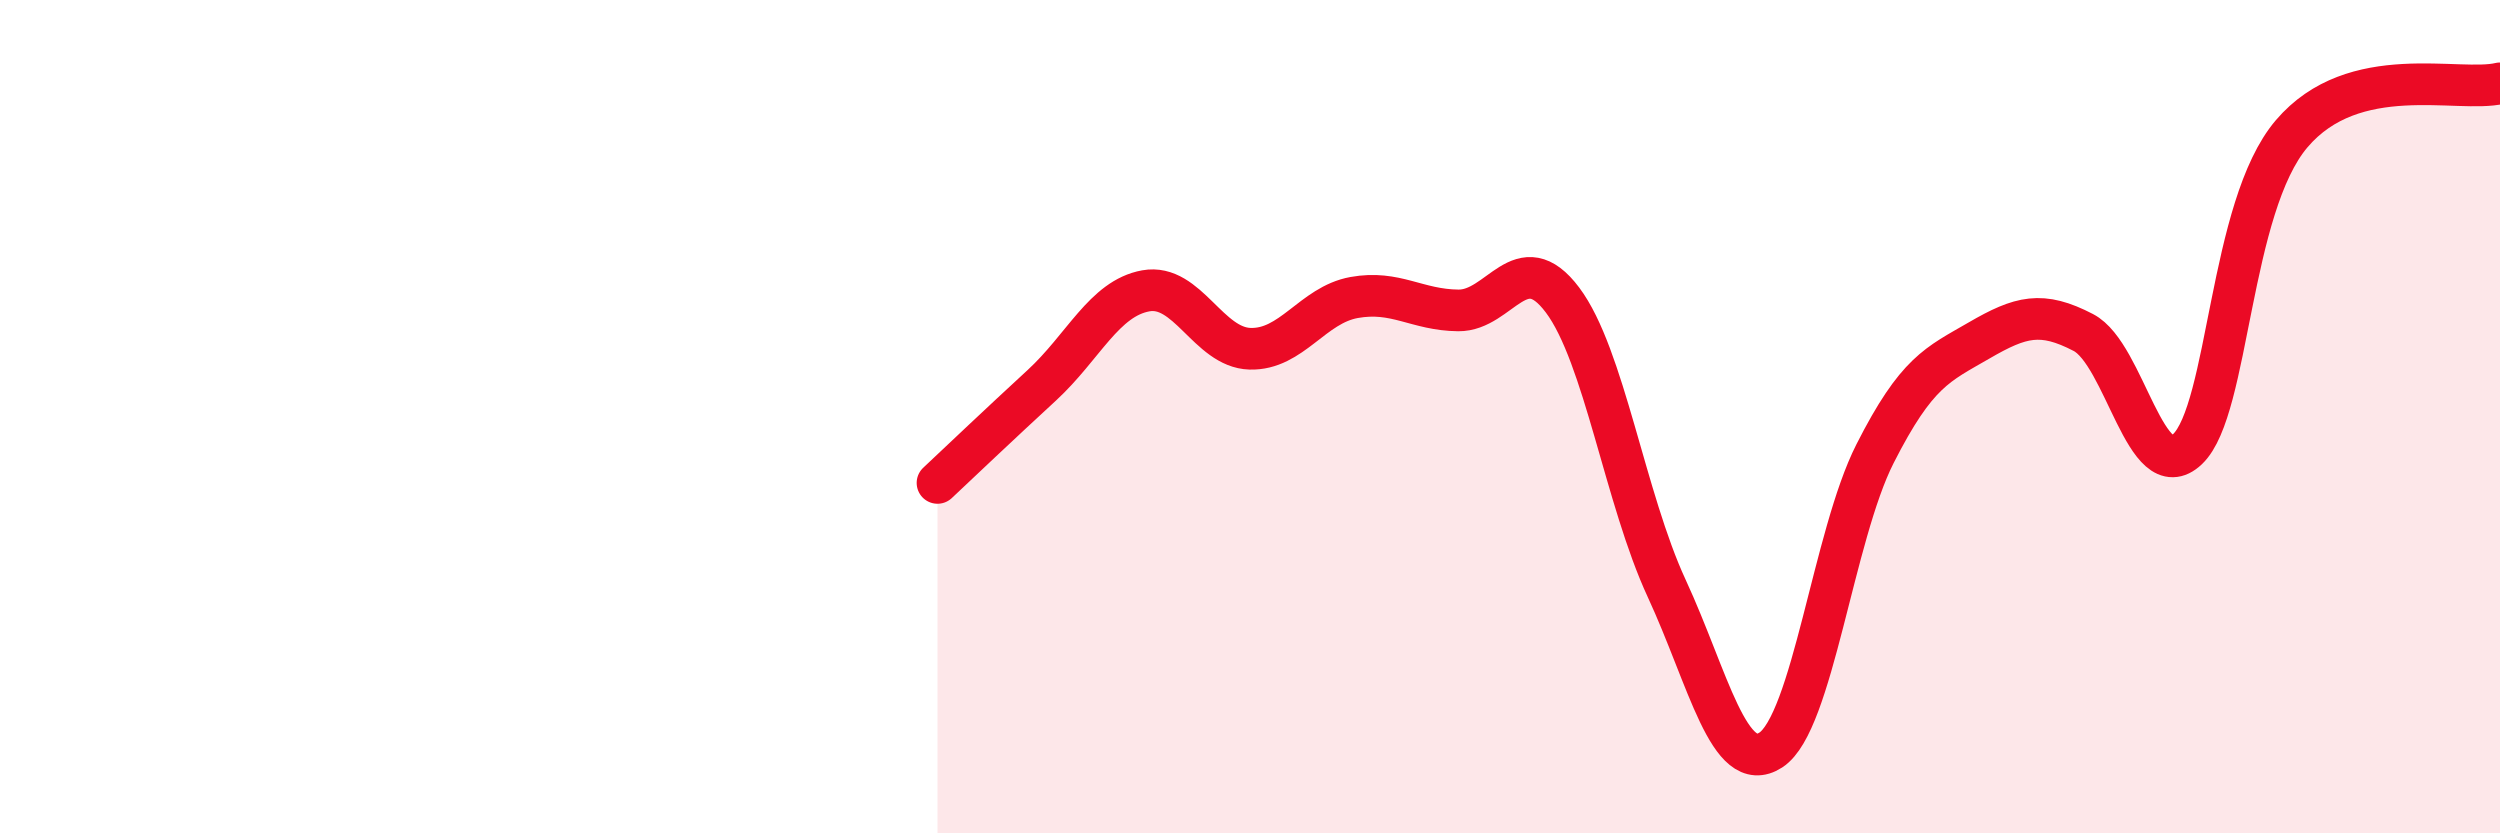 
    <svg width="60" height="20" viewBox="0 0 60 20" xmlns="http://www.w3.org/2000/svg">
      <path
        d="M 22.5,11.59 C 23,11.12 24,10.17 25,9.25 C 26,8.33 26.5,7.16 27.5,6.98 C 28.5,6.8 29,8.34 30,8.37 C 31,8.4 31.5,7.32 32.5,7.14 C 33.5,6.96 34,7.44 35,7.45 C 36,7.46 36.5,5.87 37.5,7.2 C 38.5,8.53 39,11.96 40,14.12 C 41,16.28 41.5,18.65 42.5,18 C 43.5,17.35 44,12.86 45,10.89 C 46,8.92 46.5,8.75 47.5,8.17 C 48.5,7.59 49,7.46 50,7.98 C 51,8.5 51.5,11.73 52.5,10.78 C 53.5,9.83 53.5,4.97 55,3.21 C 56.5,1.45 59,2.24 60,2L60 20L22.5 20Z"
        fill="#EB0A25"
        opacity="0.1"
        stroke-linecap="round"
        stroke-linejoin="round"
      />
      <path
        d="M 22.5,11.59 C 23,11.12 24,10.17 25,9.25 C 26,8.33 26.5,7.16 27.5,6.98 C 28.5,6.8 29,8.34 30,8.37 C 31,8.4 31.5,7.32 32.5,7.14 C 33.5,6.96 34,7.44 35,7.45 C 36,7.46 36.5,5.87 37.5,7.2 C 38.5,8.53 39,11.96 40,14.12 C 41,16.28 41.5,18.65 42.5,18 C 43.5,17.35 44,12.86 45,10.89 C 46,8.92 46.5,8.75 47.5,8.17 C 48.5,7.59 49,7.46 50,7.98 C 51,8.5 51.5,11.73 52.5,10.78 C 53.5,9.83 53.5,4.97 55,3.21 C 56.5,1.45 59,2.24 60,2"
        stroke="#EB0A25"
        stroke-width="1"
        fill="none"
        stroke-linecap="round"
        stroke-linejoin="round"
      />
    </svg>
  